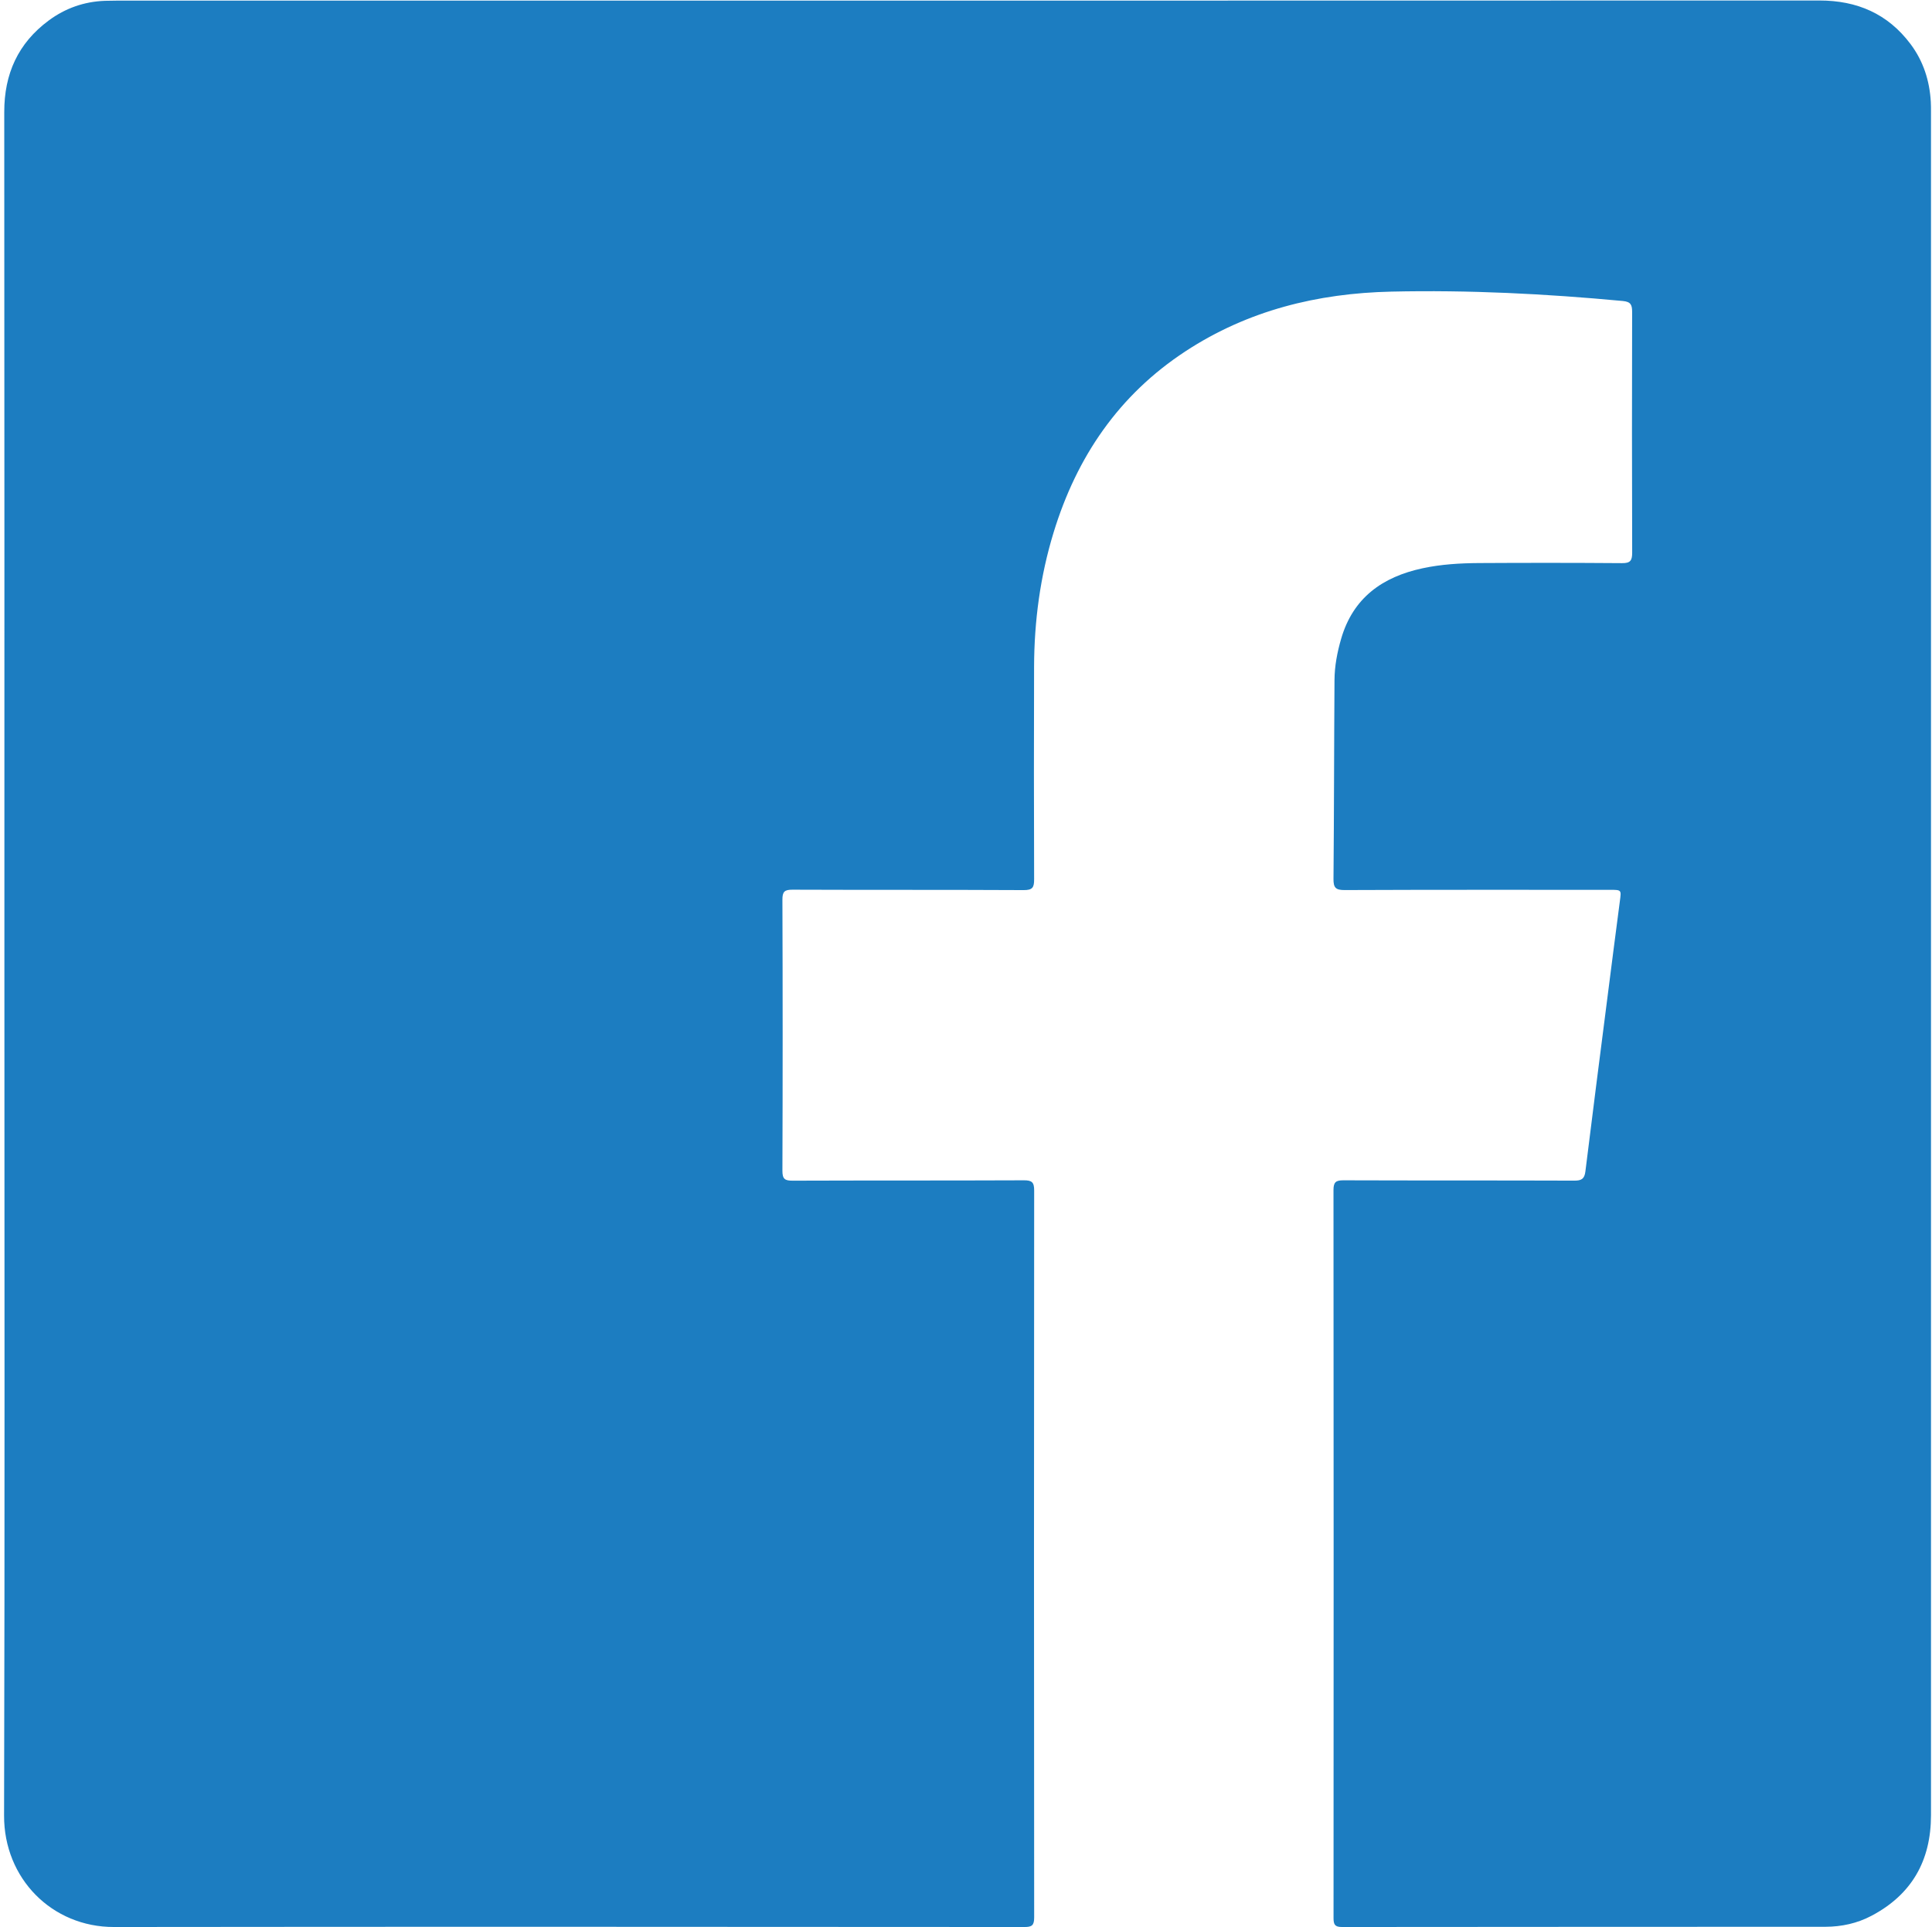 <svg width="422" height="421" viewBox="0 0 422 421" fill="none" xmlns="http://www.w3.org/2000/svg">
<path d="M0.96 210.569C0.96 148.539 0.98 86.509 0.93 24.479C0.92 16.149 3.94 9.439 10.64 4.479C14.26 1.799 18.36 0.349 22.89 0.179C23.74 0.149 24.59 0.139 25.44 0.139C149.43 0.139 273.42 0.149 397.41 0.109C405.65 0.109 412.34 3.009 417.3 9.609C420.1 13.339 421.48 17.619 421.74 22.259C421.78 22.969 421.78 23.679 421.78 24.389C421.78 148.449 421.78 272.509 421.78 396.569C421.78 406.469 417.6 413.889 408.78 418.539C405.66 420.189 402.26 420.929 398.74 420.939C363.54 420.959 328.34 420.949 293.13 420.989C291.58 420.989 291.28 420.459 291.28 419.039C291.31 366.019 291.31 313.009 291.27 259.989C291.27 258.299 291.75 257.859 293.41 257.859C310.23 257.919 327.05 257.869 343.87 257.929C345.43 257.939 346.09 257.549 346.29 255.939C347.85 243.279 349.48 230.629 351.1 217.969C352 210.939 352.89 203.909 353.82 196.879C354.15 194.389 354.21 194.399 351.61 194.399C332.31 194.399 313 194.369 293.7 194.449C291.72 194.459 291.25 193.909 291.27 191.989C291.4 177.509 291.39 163.039 291.49 148.559C291.51 145.499 292.09 142.489 292.94 139.559C295.54 130.589 301.97 126.029 310.73 124.149C314.78 123.279 318.88 123.039 322.99 123.009C333.42 122.949 343.86 122.949 354.29 123.029C356.11 123.049 356.51 122.469 356.51 120.739C356.45 103.209 356.46 85.679 356.5 68.149C356.5 66.619 356.22 65.919 354.47 65.759C337.64 64.179 320.78 63.329 303.89 63.709C287.8 64.069 272.59 67.799 258.95 76.739C244.37 86.289 235.19 99.809 230.14 116.309C227.21 125.869 225.9 135.679 225.87 145.669C225.83 161.139 225.82 176.609 225.88 192.089C225.89 193.909 225.52 194.469 223.58 194.459C206.76 194.369 189.94 194.439 173.12 194.369C171.35 194.359 170.89 194.799 170.9 196.579C170.97 216.309 170.97 236.039 170.9 255.769C170.89 257.609 171.46 257.949 173.17 257.939C189.99 257.879 206.81 257.929 223.63 257.859C225.37 257.849 225.89 258.259 225.89 260.069C225.84 313.019 225.84 365.959 225.89 418.909C225.89 420.639 225.38 420.999 223.75 420.989C157.46 420.949 91.17 420.909 24.89 420.989C11.36 421.009 0.85 410.399 0.89 396.649C1.06 334.629 0.96 272.599 0.96 210.569Z" fill="#1C7DC1"/>
</svg>
